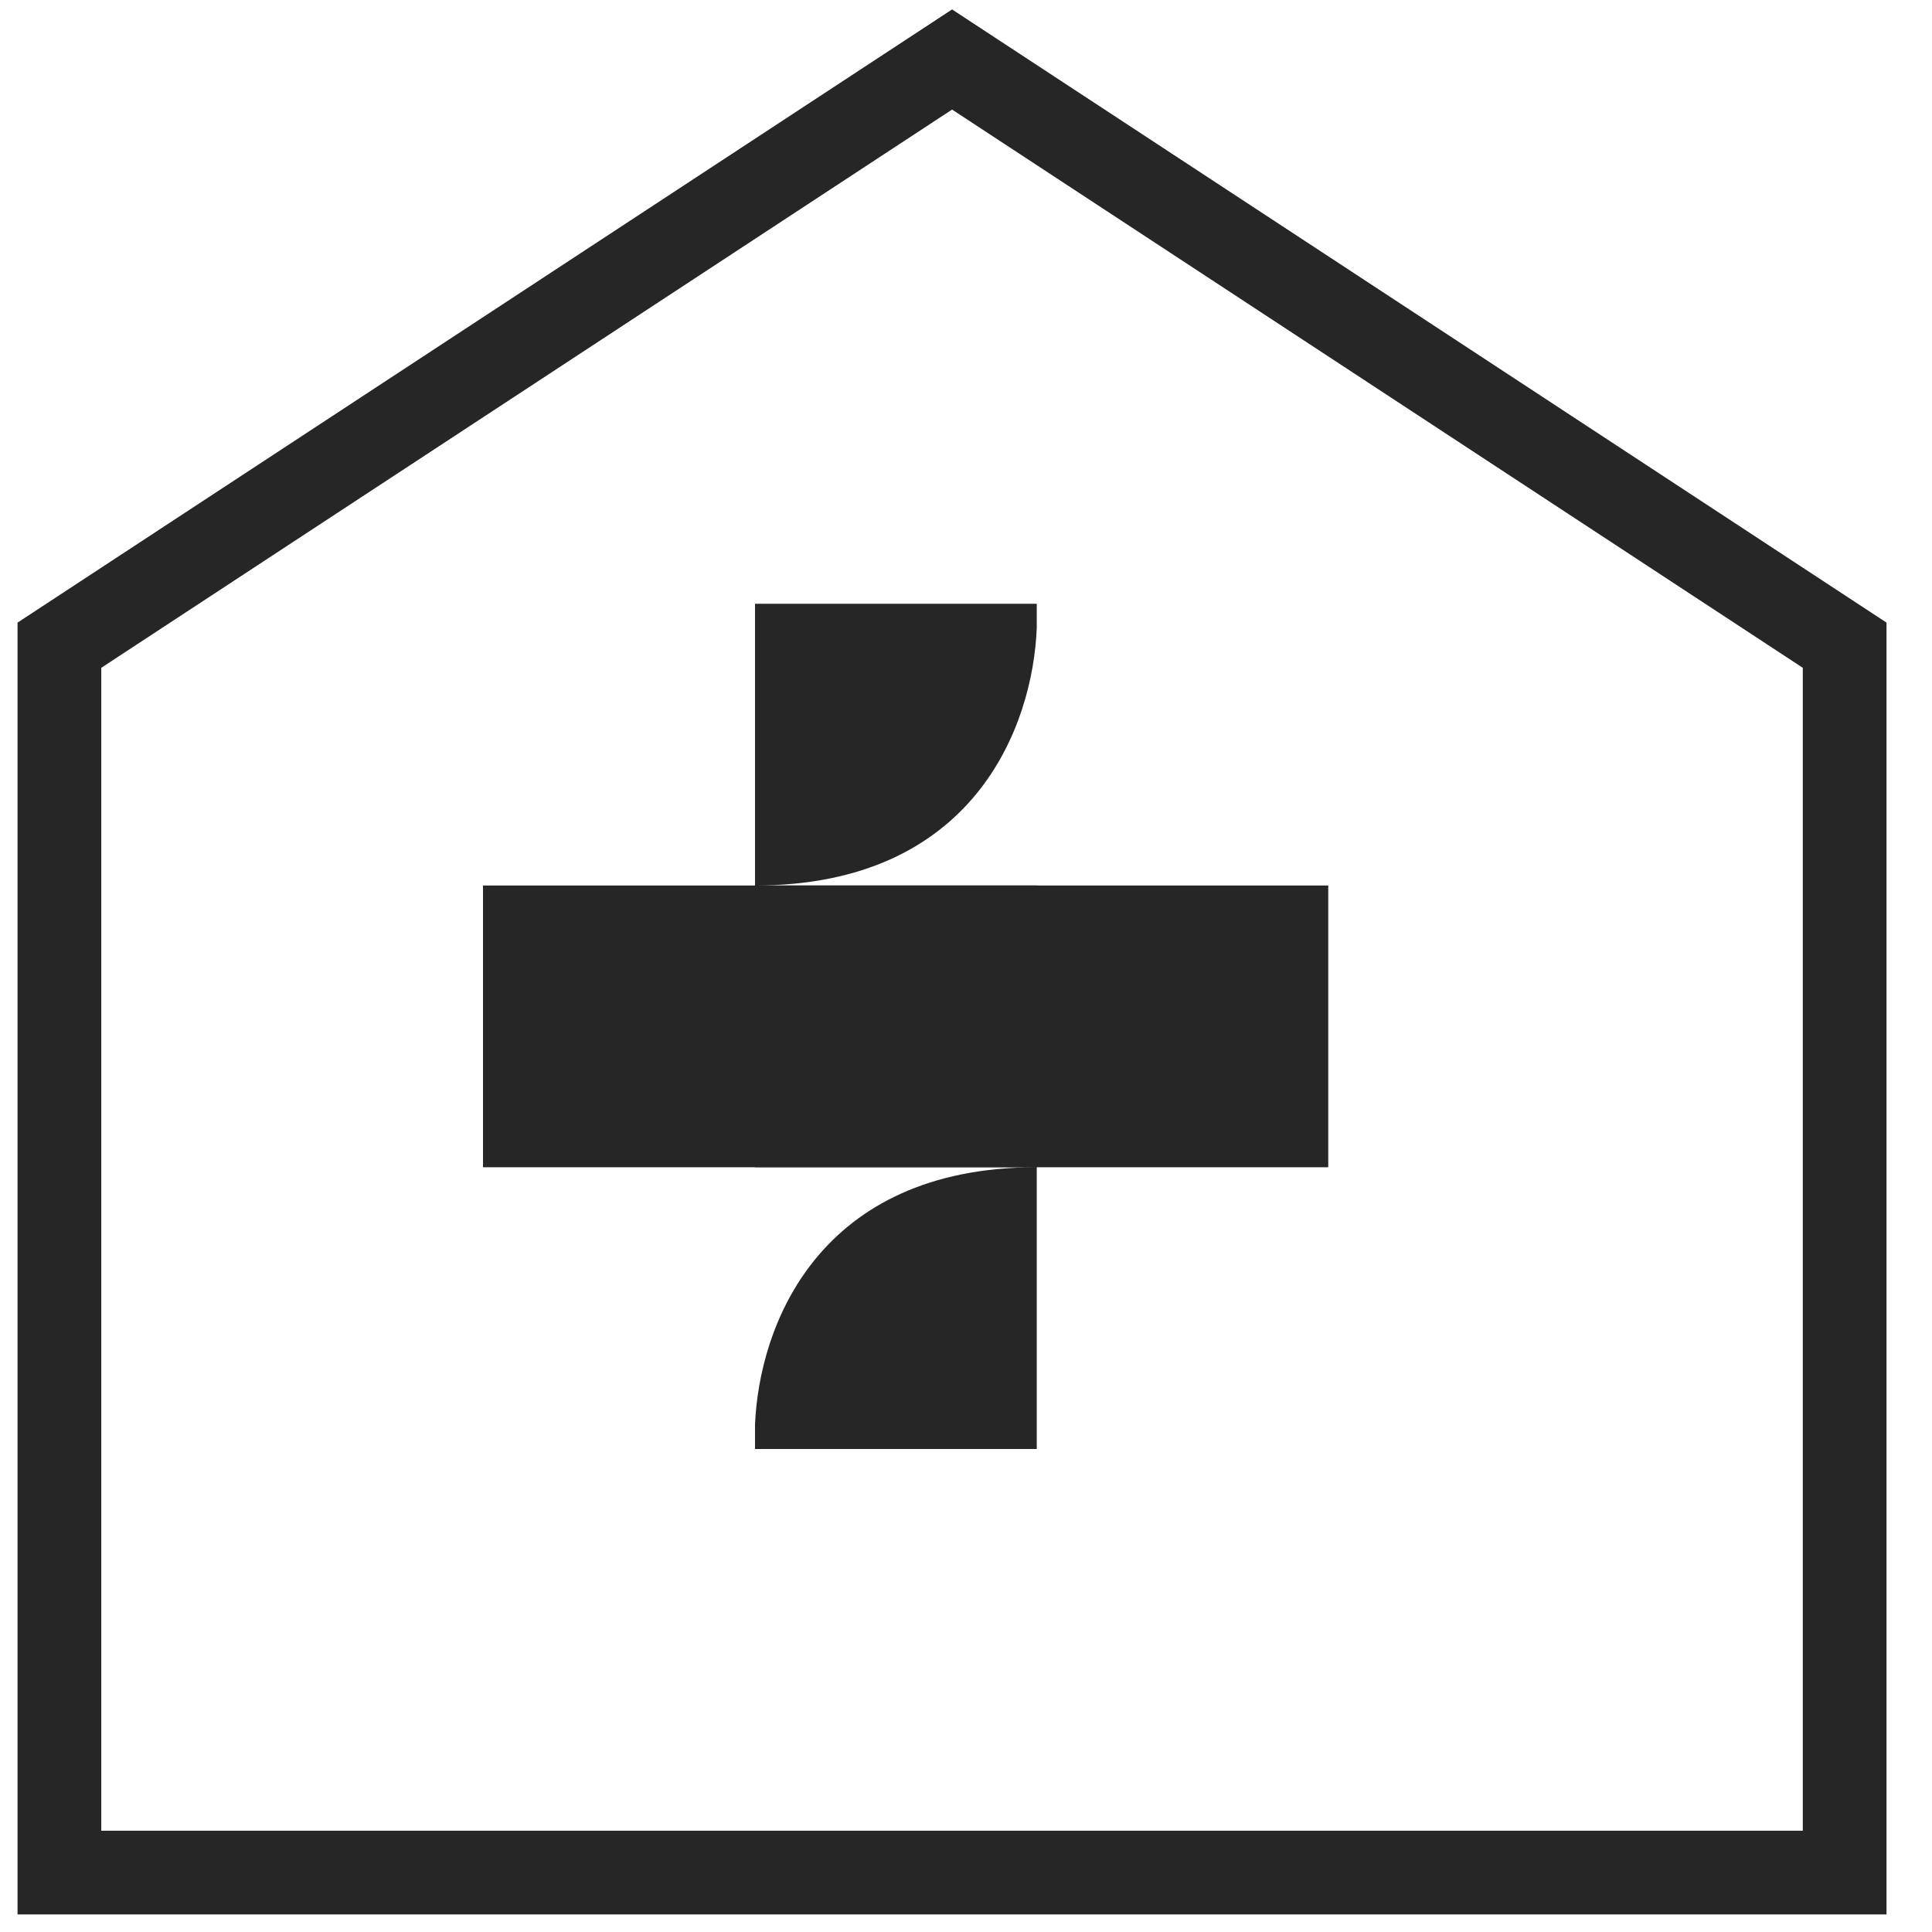 <svg width="24" height="24" viewBox="0 0 24 24" fill="none" xmlns="http://www.w3.org/2000/svg">
<g clip-path="url(#clip0_2078_1239)">
<path d="M0.738 8.015L11.827 0.739L22.915 8.015V23.262H0.738V8.015Z" stroke="#262626" stroke-width="1.04"/>
<rect x="16.5" y="11" width="3.5" height="10.5" transform="rotate(90 16.5 11)" fill="#262626"/>
<path d="M12.879 7.799C12.831 9.023 12.1 11 9.379 11H12.879V18H9.379V17.7C9.429 16.476 10.16 14.5 12.879 14.5H9.379V7.5H12.879V7.799Z" fill="#262626"/>
</g>
<defs>
<clipPath id="clip0_2078_1239">
<rect width="23.631" height="24" fill="white"/>
</clipPath>
</defs>
</svg>
